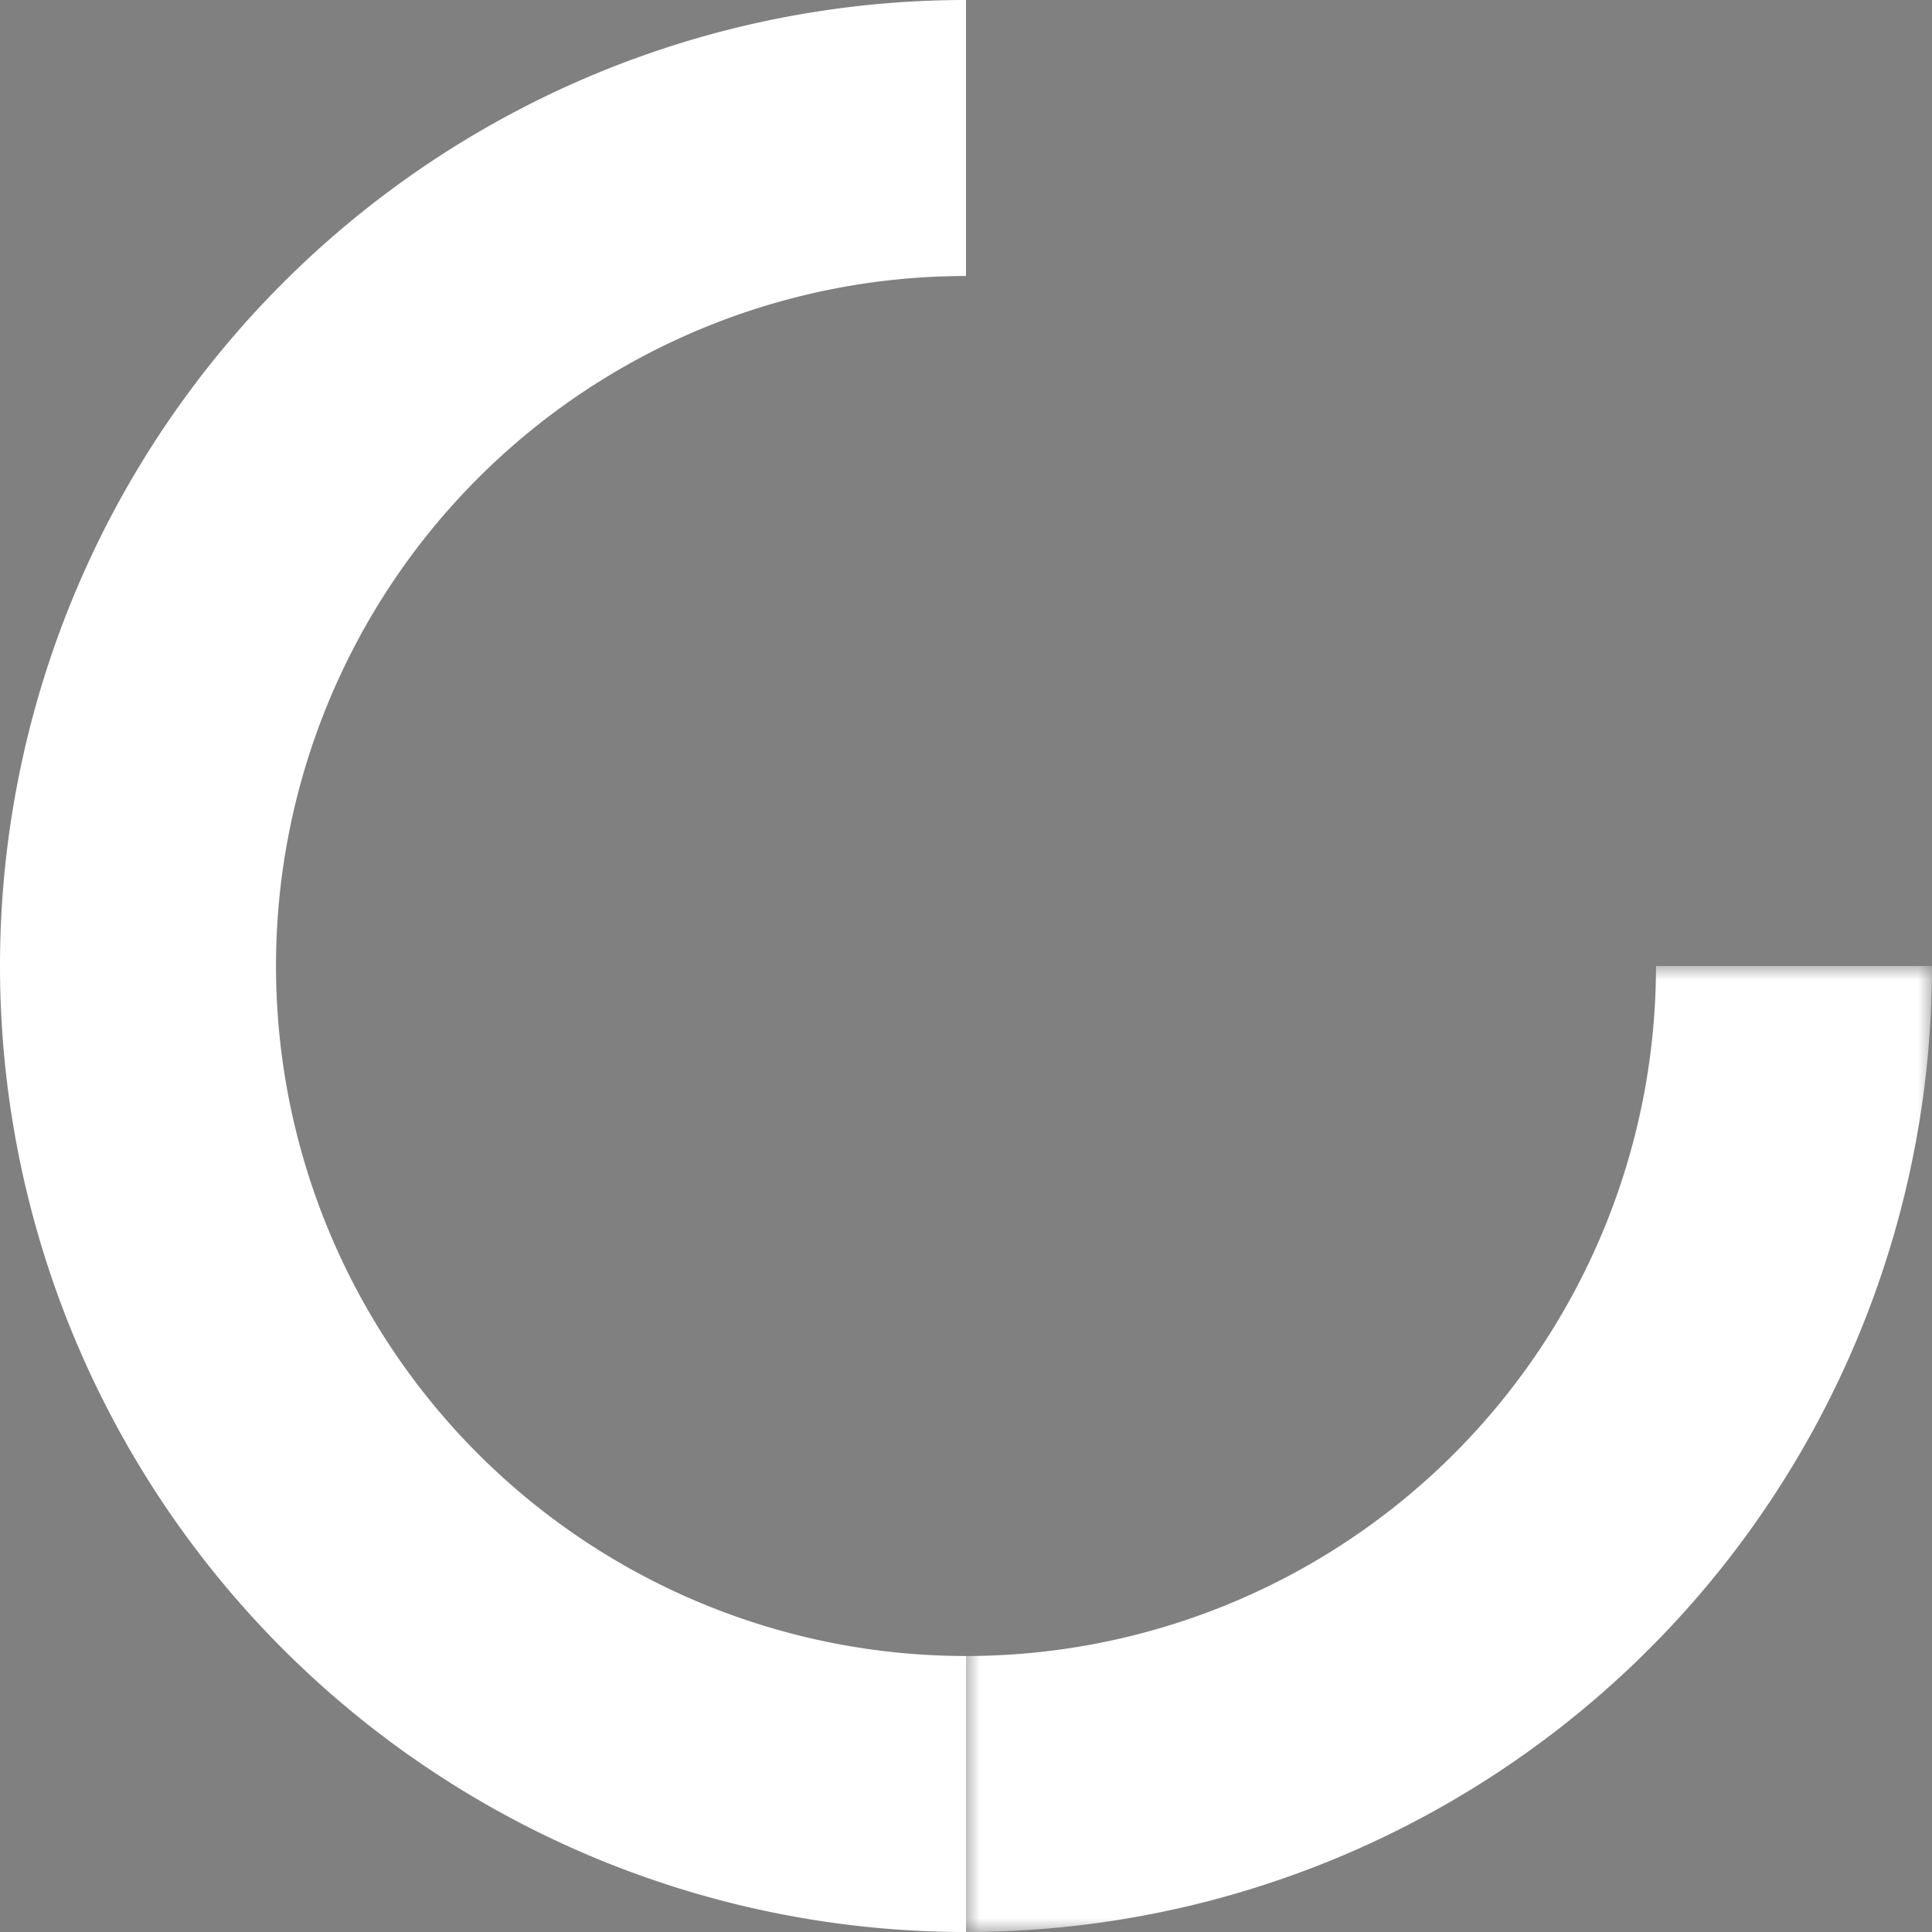 <svg id="Layer_1" data-name="Layer 1" xmlns="http://www.w3.org/2000/svg" xmlns:xlink="http://www.w3.org/1999/xlink" viewBox="0 0 70 70"><rect x="0" y="0" width="70" height="70" fill="#808080" stroke="none"/><defs><style>.cls-1{fill:url(#linear-gradient);}.cls-2{mask:url(#mask);}.cls-3{fill:#fff;}.cls-4{fill:#231f20;}</style><linearGradient id="linear-gradient" x1="37.18" y1="35" x2="72.18" y2="70" gradientTransform="translate(-2.18)" gradientUnits="userSpaceOnUse"><stop offset="0.17" stop-color="#fff"/><stop offset="0.18" stop-color="#fefdfd"/><stop offset="0.35" stop-color="#bcbbbb"/><stop offset="0.52" stop-color="#858384"/><stop offset="0.67" stop-color="#5b5859"/><stop offset="0.81" stop-color="#3c393a"/><stop offset="0.92" stop-color="#2a2627"/><stop offset="1" stop-color="#231f20"/></linearGradient><mask id="mask" x="35" y="35" width="35" height="35" maskUnits="userSpaceOnUse"><rect class="cls-1" x="35" y="35" width="35" height="35" transform="translate(0 105) rotate(-90)"/></mask></defs><g class="cls-2"><path class="cls-3" d="M70,35H60A25,25,0,0,1,35,60V70A35,35,0,0,0,70,35Z"/></g><path class="cls-4" d="M70,35h0v1.56C70,36,70,35.52,70,35Z"/><path class="cls-3" d="M35,70V60a25,25,0,0,1,0-50V0a35,35,0,0,0,0,70c.52,0,1,0,1.56,0Z"/></svg>